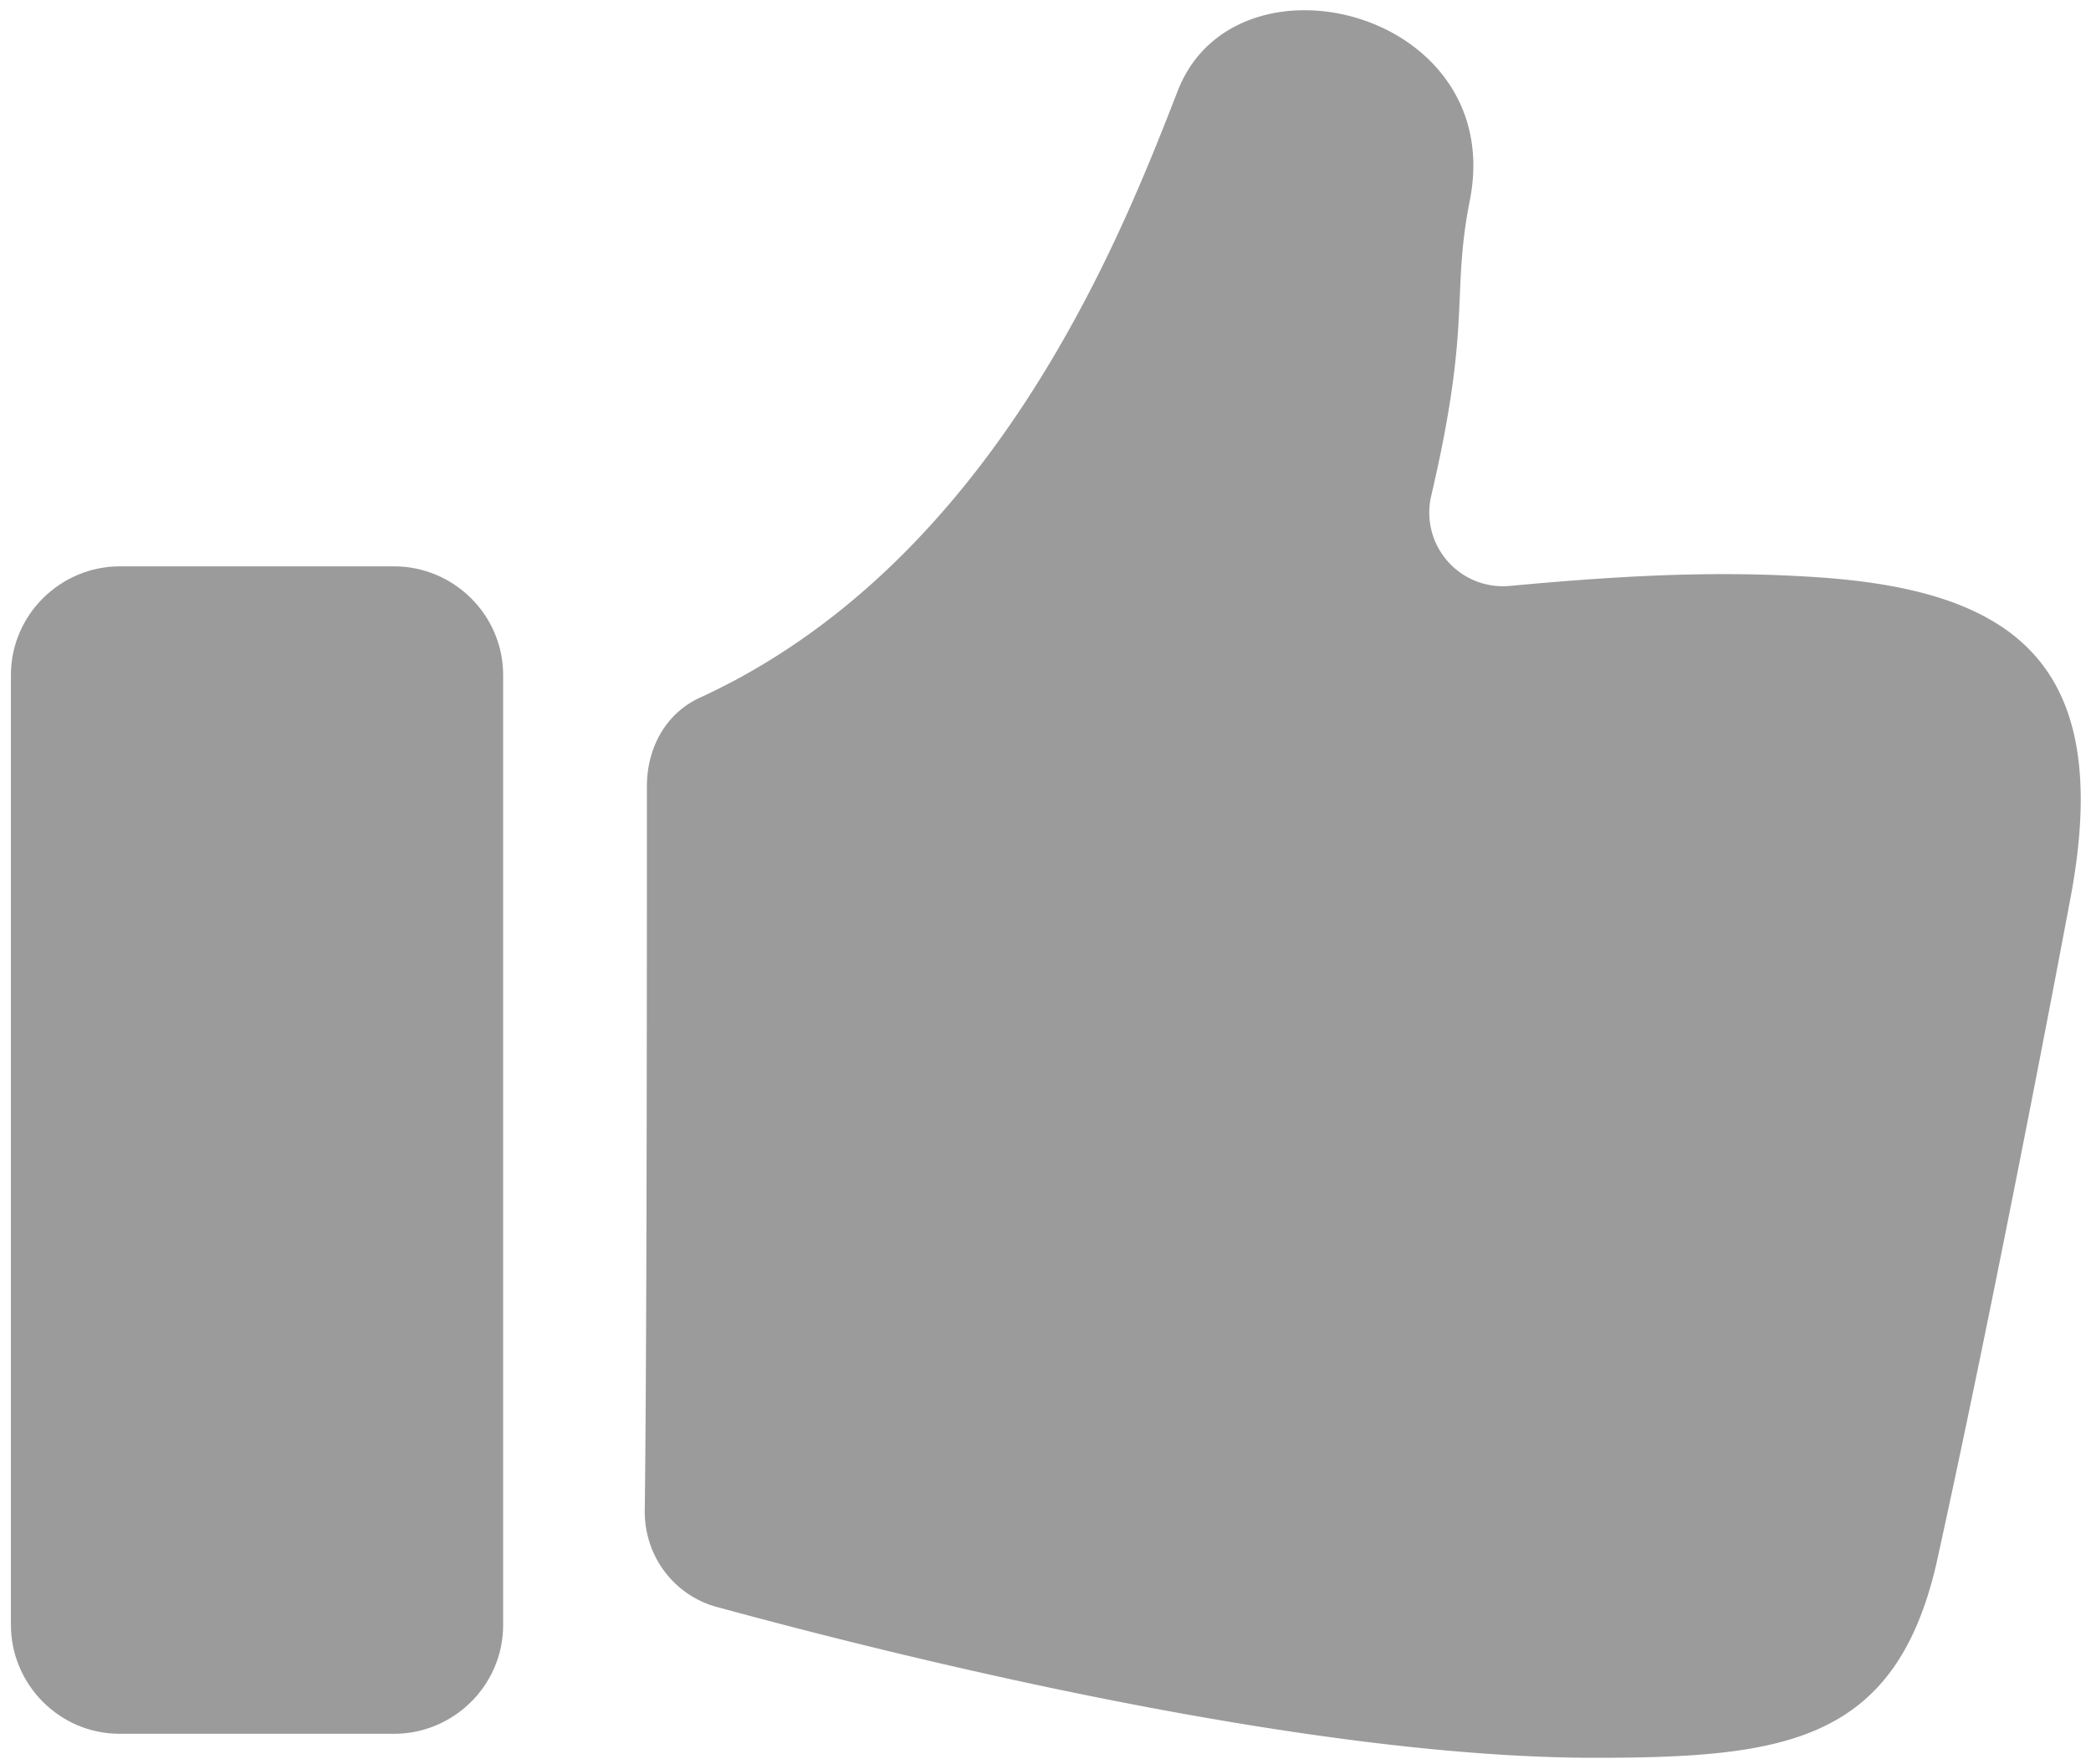 <svg width="32" height="27" xmlns="http://www.w3.org/2000/svg"><g fill="none" fill-rule="evenodd"><path d="M-4-4h40v40H-4z"/><g fill="#9B9B9B"><path d="M27.8 8.833c-1.5-.1-2.9-.033-4.7.134A1.127 1.127 0 0 1 21.9 7.6c.633-2.7.3-3.067.6-4.567.533-2.866-3.567-3.9-4.467-1.666-.833 2.133-2.766 7.2-7.3 9.3-.533.233-.833.766-.833 1.366 0 2.467 0 8.534-.033 11.1 0 .7.466 1.3 1.133 1.467 2.567.7 8.9 2.3 13.4 2.3 2.9 0 4.6-.233 5.233-2.967.634-2.866 1.467-7.066 2.067-10.266.633-3.5-.867-4.634-3.9-4.834z"/><path d="M6.033 8.667h-4.2c-.9 0-1.666.733-1.666 1.666v14.534c0 .9.733 1.666 1.666 1.666h4.2c.9 0 1.667-.733 1.667-1.666V10.333c0-.933-.767-1.666-1.667-1.666z" fill-rule="nonzero"/></g></g></svg>
